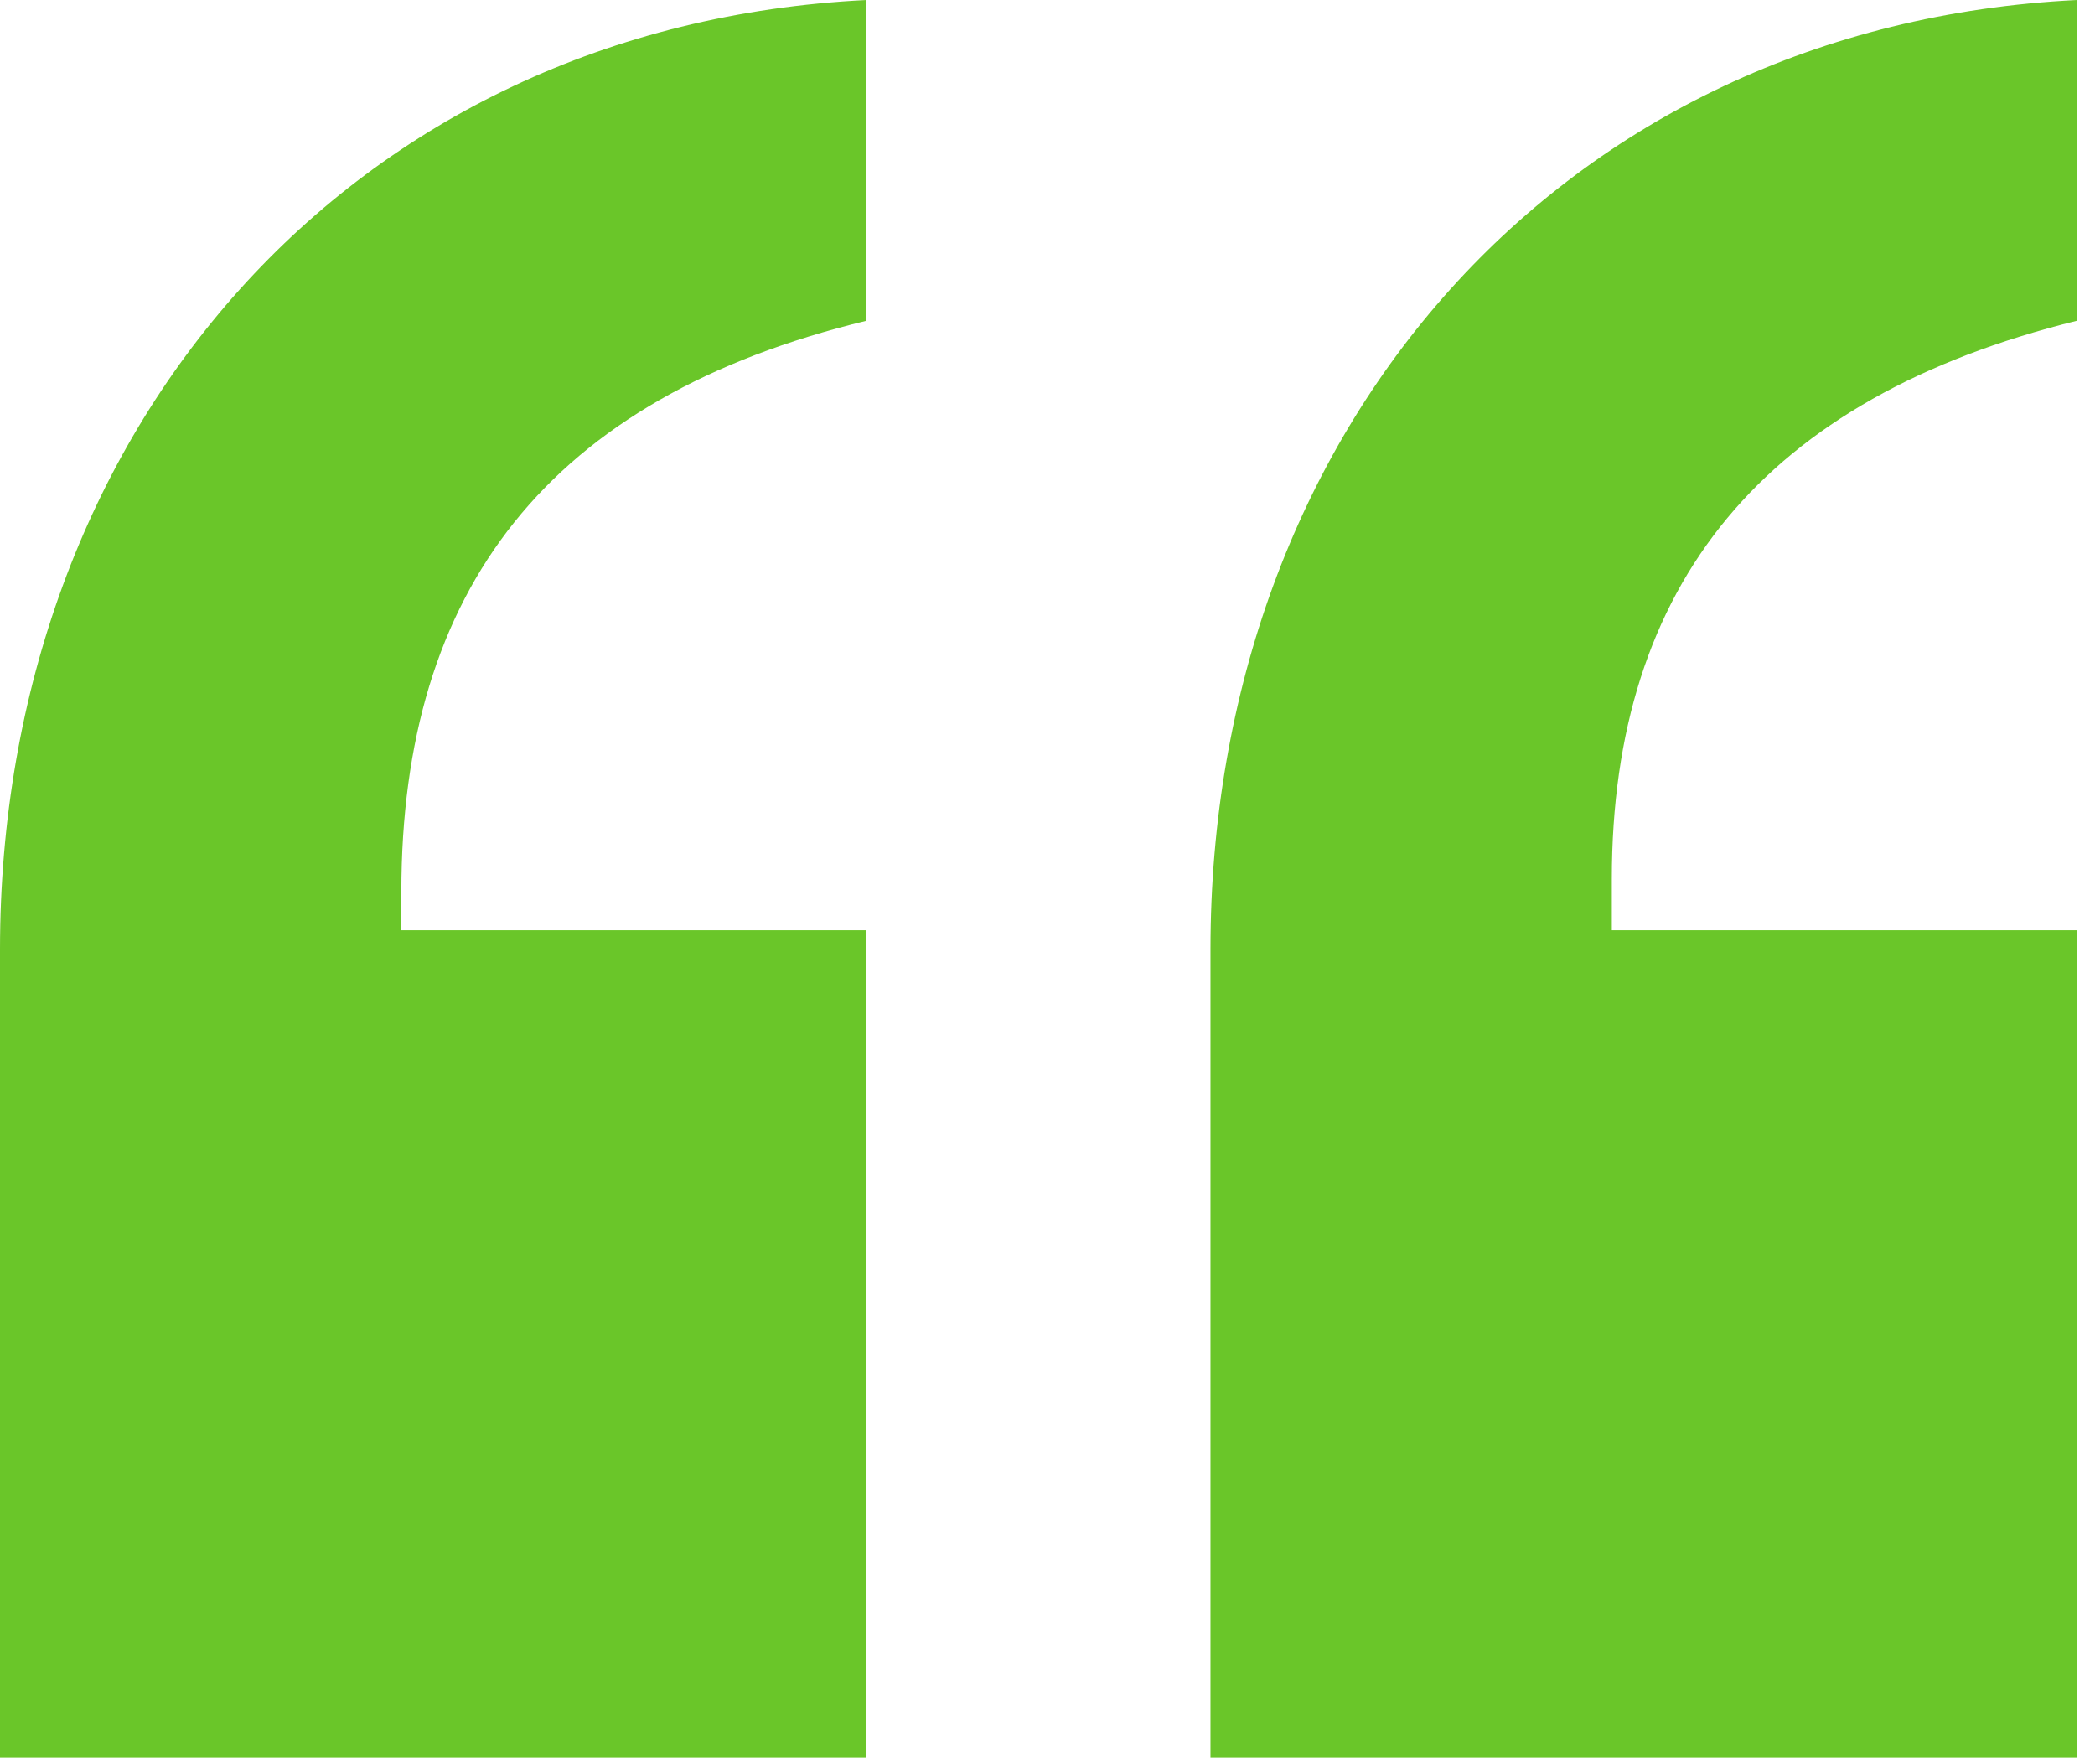 <?xml version="1.0" encoding="UTF-8"?>
<svg width="38px" height="32px" viewBox="0 0 38 32" version="1.1" xmlns="http://www.w3.org/2000/svg" xmlns:xlink="http://www.w3.org/1999/xlink">
    <!-- Generator: Sketch 64 (93537) - https://sketch.com -->
    <title>quote</title>
    <desc>Created with Sketch.</desc>
    <g id="partners&amp;" stroke="none" stroke-width="1" fill="none" fill-rule="evenodd">
        <g id="testimonial" transform="translate(-861, -200)" fill="#6AC629" fill-rule="nonzero">
            <g id="Group" transform="translate(430, 200)">
                <g id="quote" transform="translate(431, 0)">
                    <path d="M15.716,31.884 L15.716,16.873 L7.28,16.873 L7.28,16.175 L7.28,16.175 C7.28,10.705 9.938,7.215 15.716,5.818 L15.716,3.10055012e-14 C6.356,0.465 -2.87375062e-13,7.796 -2.87375062e-13,17.222 L-2.87375062e-13,31.884 L15.716,31.884 Z M37.671,31.884 L37.671,16.873 L29.236,16.873 L29.236,15.942 L29.236,15.942 C29.236,10.589 32.009,7.215 37.671,5.818 L37.671,9.31779906e-14 C28.311,0.465 21.956,7.796 21.956,17.222 L21.956,31.884 L37.671,31.884 Z" id="“"></path>
                </g>
            </g>
        </g>
    </g>
</svg>
